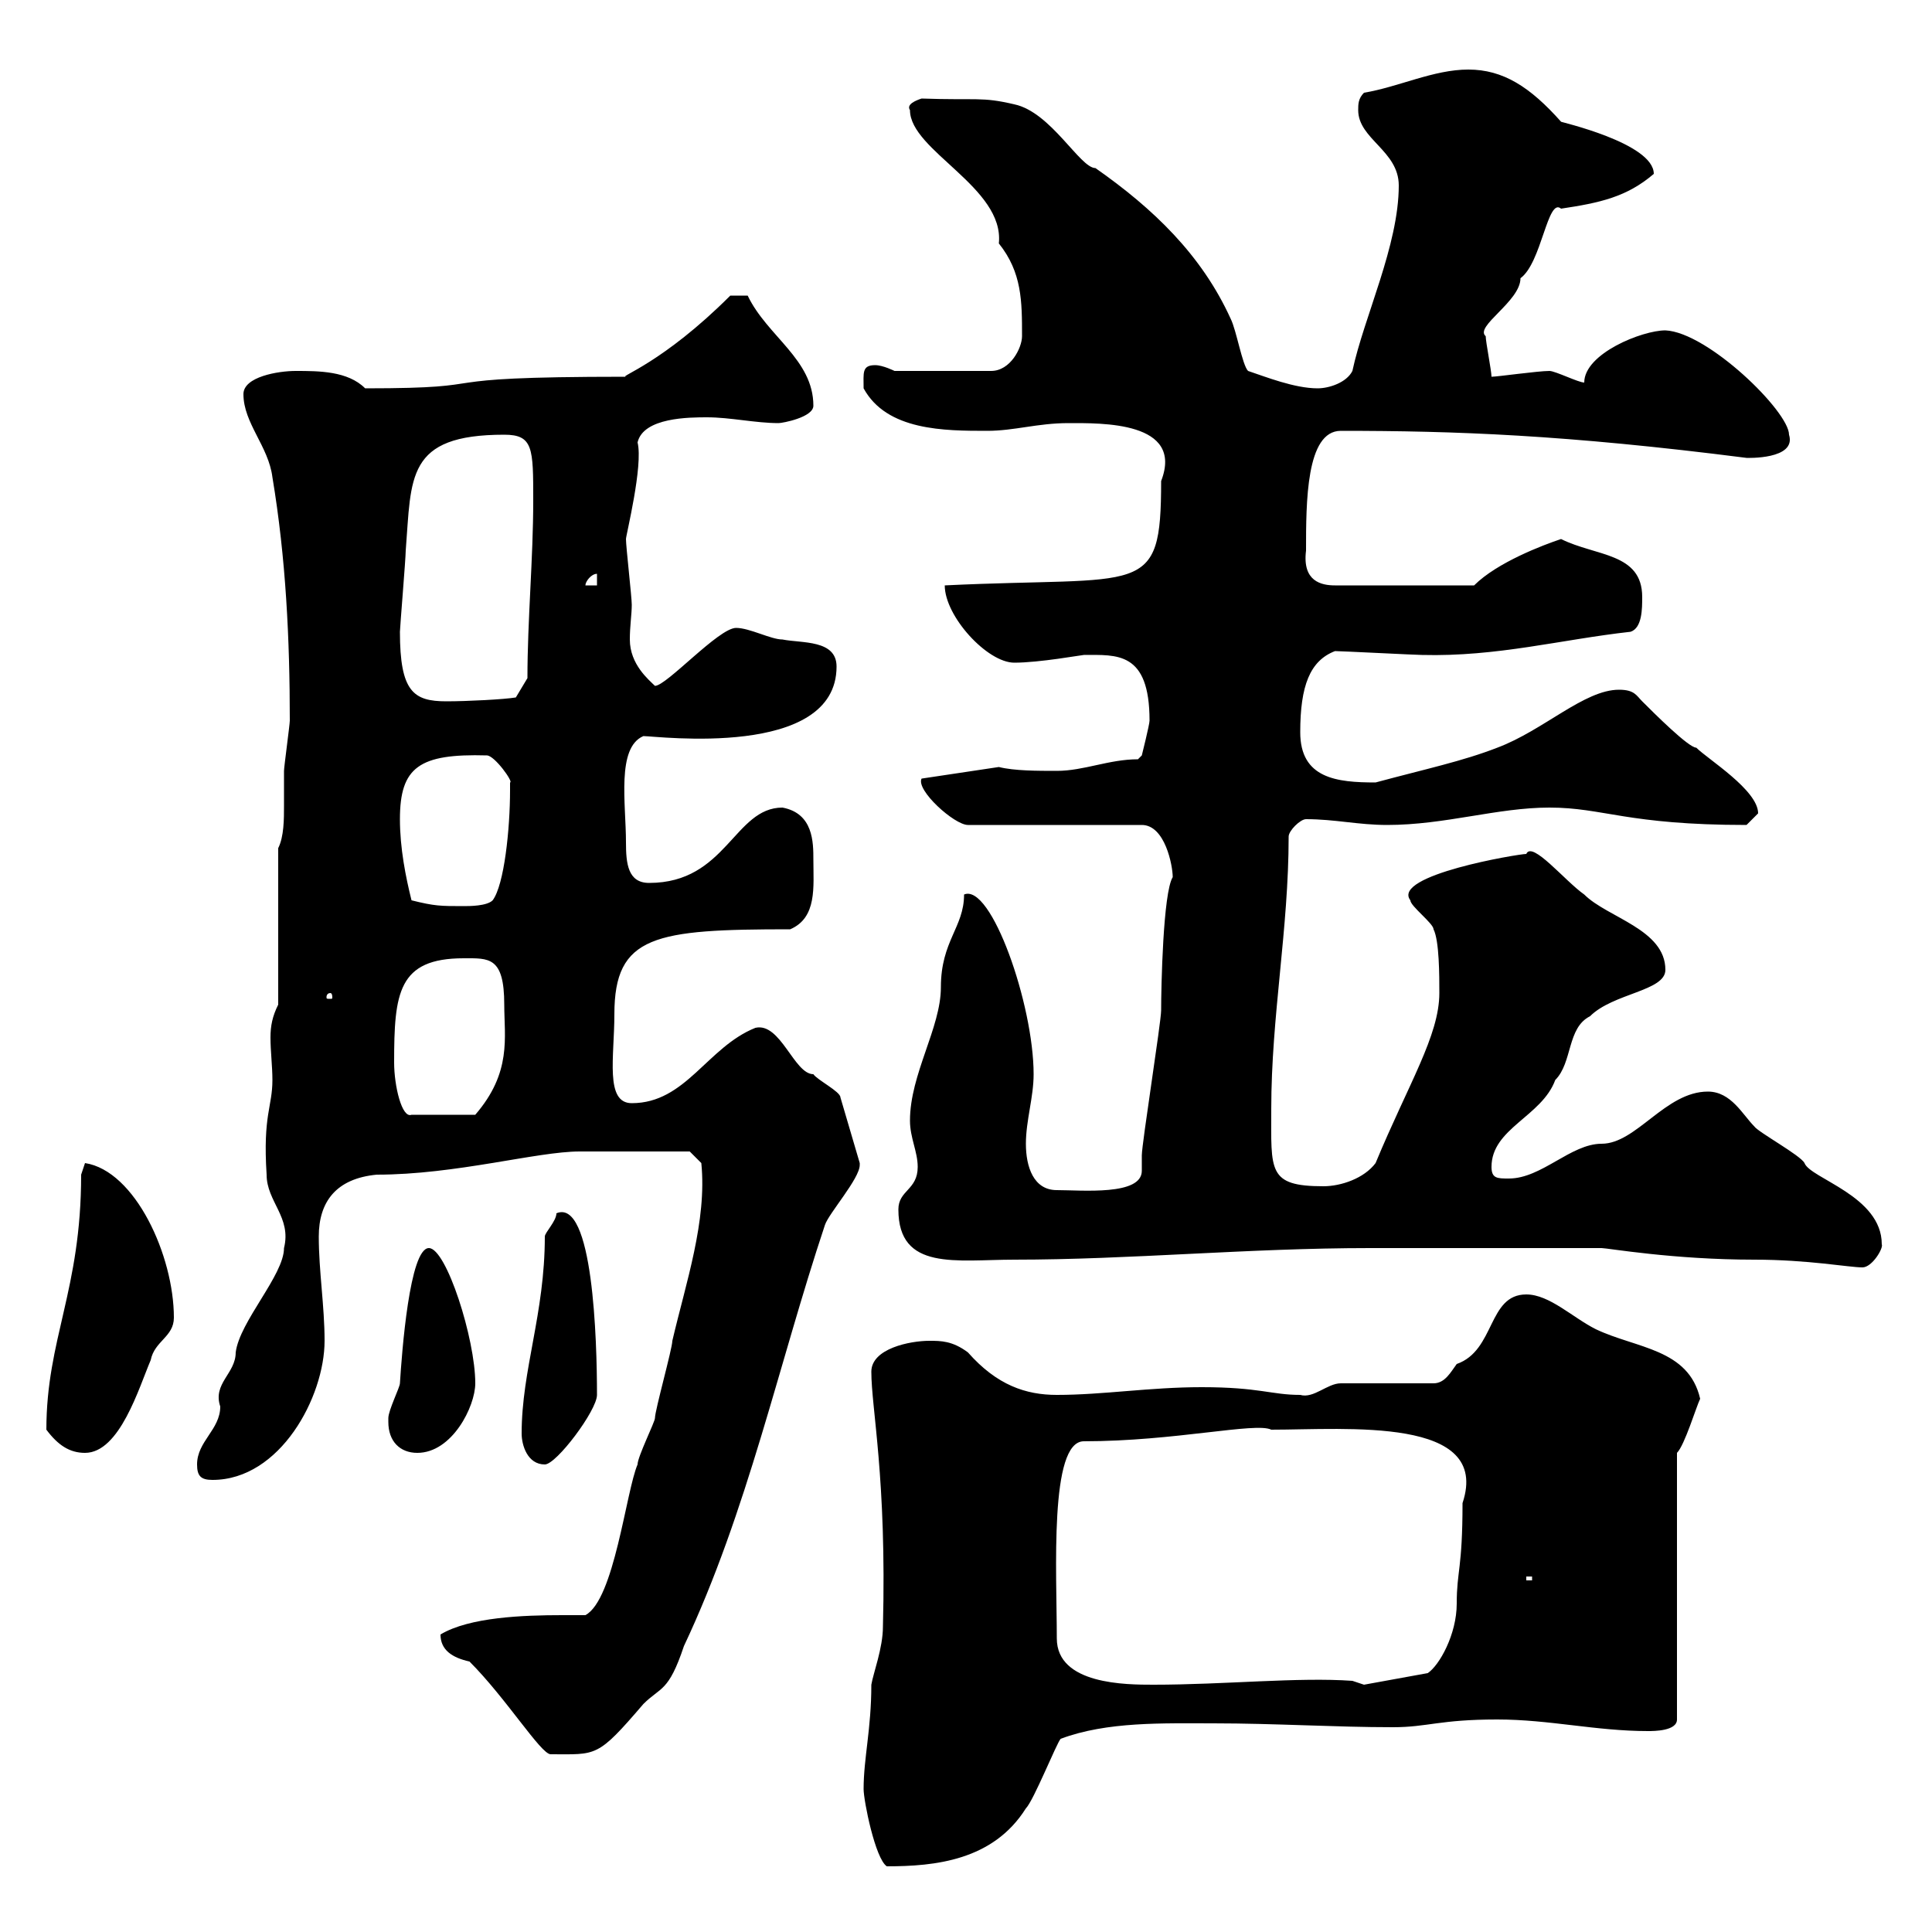 <svg xmlns="http://www.w3.org/2000/svg" xmlns:xlink="http://www.w3.org/1999/xlink" width="300" height="300"><path d="M134.10 277.80C134.10 279.60 135.90 288.60 137.70 289.80C145.20 289.80 154.20 288.90 159.30 280.80C160.50 279.60 164.10 270.60 164.70 270C171.90 267.30 180.60 267.60 188.40 267.60C198 267.60 207.30 268.20 216.30 268.20C221.70 268.20 223.50 267 232.50 267C240.60 267 247.80 268.80 255.90 268.80C256.80 268.80 260.40 268.80 260.40 267L260.40 225.60C261.60 224.40 263.40 218.40 264 217.20C262.20 209.40 254.10 209.40 247.80 206.40C244.20 204.60 240.60 201 237 201C231 201 232.20 209.70 226.20 211.80C225.30 213 224.40 214.80 222.60 214.80L208.20 214.80C206.10 214.80 204 217.20 201.90 216.60C197.40 216.60 195.60 215.40 186.60 215.40C178.50 215.40 171.30 216.60 164.10 216.60C159.30 216.60 154.80 215.10 150.30 210C147.90 208.20 146.10 208.20 144.30 208.20C141.30 208.20 135.30 209.40 135.30 213C135.30 218.70 137.70 229.50 137.10 252.60C137.10 255.90 135.60 259.80 135.30 261.60C135.30 268.50 134.10 273 134.10 277.80ZM72.90 258C78.60 263.70 84 272.40 85.50 272.40C92.70 272.40 92.70 273 99.90 264.60C102.60 261.90 103.80 262.80 106.20 255.60C116.10 234.60 120.90 211.80 128.10 190.20C128.70 188.40 133.50 183 133.50 180.90C133.50 180.90 133.50 180.60 133.50 180.60L130.50 170.40C130.50 169.50 126.90 167.70 126.30 166.80C123.30 166.80 121.20 158.70 117.30 159.60C109.80 162.60 106.50 171.30 98.10 171.30C93.90 171.30 95.40 164.10 95.40 157.50C95.40 145.20 101.70 144.30 122.70 144.30C126.90 142.50 126.30 137.70 126.30 133.50C126.30 130.80 126.30 126.30 121.50 125.40C114 125.40 112.80 137.10 100.80 137.10C97.50 137.10 97.20 134.10 97.20 130.80C97.20 124.80 95.70 116.10 99.90 114.30C102 114.30 129.90 117.90 129.90 103.50C129.90 99.30 124.50 99.90 121.50 99.30C119.70 99.30 116.40 97.50 114.30 97.50C111.60 97.50 103.50 106.50 101.70 106.50C100.80 105.60 97.80 103.20 97.80 99.30C97.80 97.20 98.10 95.40 98.10 93.90C98.10 92.70 97.20 84.90 97.20 83.70C97.20 83.10 99.90 72.30 99 68.70C99.90 64.80 107.10 64.80 109.80 64.80C113.40 64.80 117.30 65.70 120.90 65.70C121.50 65.70 126.30 64.80 126.30 63C126.30 55.80 119.10 52.20 116.10 45.90L113.40 45.90C102.90 56.40 96 58.50 97.20 58.50C63.60 58.50 79.20 60.30 56.70 60.30C54 57.60 49.50 57.60 45.90 57.60C43.20 57.60 37.80 58.50 37.80 61.20C37.80 65.70 41.70 69.30 42.30 74.10C44.40 86.70 45 99.30 45 111.90C45 112.50 44.10 119.10 44.10 119.70C44.10 121.50 44.10 123.30 44.10 125.10C44.10 127.20 44.10 129.90 43.20 131.70L43.20 156C42.30 157.80 42 159.30 42 161.10C42 163.20 42.30 165.60 42.30 167.70C42.30 171.90 40.80 173.10 41.40 182.40C41.40 186.60 45.30 189 44.10 193.80C44.10 198 37.20 205.20 36.60 210C36.60 213.30 33 214.80 34.20 218.40C34.20 222 30.60 223.80 30.60 227.40C30.60 229.20 31.20 229.80 33 229.80C43.50 229.80 50.40 216.90 50.40 208.20C50.40 202.80 49.50 197.40 49.50 192C49.50 186.60 52.20 183 58.50 182.40C70.80 182.40 83.40 178.80 90 178.80C96.30 178.80 105 178.80 107.10 178.80L108.90 180.60C109.80 189.60 106.50 199.20 104.40 208.20C104.40 209.40 101.70 219 101.70 220.20C101.70 220.80 99 226.20 99 227.40C97.20 231.60 95.40 248.40 90.90 250.80C90 250.80 88.50 250.80 87.30 250.80C81.30 250.80 72.90 251.10 68.40 253.80C68.40 256.20 70.20 257.40 72.90 258ZM164.10 254.40C164.10 244.20 162.90 223.80 168.30 223.80C182.40 223.80 195 220.80 197.40 222C209.10 222 231.60 219.90 227.10 233.40C227.10 243.60 226.20 243.90 226.20 249C226.20 253.80 223.50 258.60 221.70 259.80L211.80 261.60L210 261C201.60 260.40 190.20 261.60 179.10 261.60C174.90 261.60 164.10 261.60 164.10 254.40ZM237 244.80L237.90 244.80L237.90 245.40L237 245.40ZM81 222.60C81 224.40 81.90 227.40 84.60 227.40C86.40 227.40 92.70 219 92.70 216.60C92.70 208.20 92.10 186 86.40 188.40C86.40 189.60 84.60 191.40 84.60 192C84.60 204 81 212.70 81 222.60ZM7.20 222C9 224.40 10.80 225.60 13.20 225.60C18.60 225.60 21.60 215.40 23.40 211.20C24 208.20 27 207.60 27 204.60C27 195 21 181.80 13.20 180.60C13.20 180.60 12.60 182.40 12.60 182.40C12.60 200.40 7.20 207.90 7.20 222ZM60.30 220.80C60.30 223.80 62.10 225.60 64.80 225.60C70.20 225.60 73.80 218.40 73.80 214.80C73.80 207.90 69.30 193.80 66.60 193.80C63.60 193.80 62.40 210 62.10 214.80C62.10 215.40 60.30 219 60.30 220.20C60.30 220.20 60.30 220.80 60.30 220.80ZM248.70 193.80C249.60 193.80 259.80 195.60 272.40 195.60C280.80 195.60 287.10 196.80 289.20 196.80C290.70 196.80 292.50 193.80 292.20 193.20C292.20 185.70 281.10 183 280.20 180.60C279.60 179.40 273 175.80 272.40 174.90C270.60 173.10 268.80 169.50 265.20 169.50C258.60 169.50 254.10 177.60 248.70 177.60C243.90 177.60 239.40 183 234.30 183C232.50 183 231.60 183 231.60 181.20C231.60 175.20 239.40 173.40 241.50 167.70C244.20 165 243.30 159.60 246.90 157.80C250.50 154.20 258.60 153.90 258.60 150.60C258.60 144.30 249.60 142.50 246 138.90C243 136.80 237.90 130.50 237 132.60C235.80 132.60 216 135.90 219 139.80C219 140.70 222.60 143.40 222.60 144.30C223.50 146.10 223.50 151.50 223.50 154.20C223.50 160.80 218.70 168.30 213.60 180.60C211.80 183 208.20 184.20 205.50 184.20C196.80 184.20 197.40 181.80 197.40 172.20C197.40 157.80 200.10 144.30 200.10 129.90C200.10 129 201.90 127.20 202.80 127.20C207.30 127.20 210.90 128.10 215.40 128.10C224.40 128.10 232.50 125.40 240.60 125.40C249 125.40 252.60 128.10 271.20 128.10C271.20 128.10 273 126.30 273 126.30C273 122.70 265.20 117.90 263.40 116.10C262.20 116.10 256.80 110.70 255 108.90C254.10 108 253.80 107.10 251.40 107.10C246 107.10 239.70 113.40 232.50 116.10C227.10 118.20 221.40 119.40 213.60 121.50C207.60 121.50 201.90 120.90 201.90 113.70C201.90 106.50 203.40 102.60 207.30 101.10C208.20 101.10 219.90 101.70 220.80 101.70C232.50 102 242.40 99.30 253.20 98.10C255 97.50 255 94.50 255 92.70C255 85.80 247.80 86.40 242.40 83.70C239.70 84.60 232.50 87.30 228.90 90.90L207.30 90.90C205.20 90.90 202.20 90.30 202.80 85.50C202.80 78 202.80 66.90 208.20 66.90C225.90 66.90 243 67.50 271.20 71.10C271.20 71.10 279 71.40 277.80 67.50C277.80 63.90 265.20 51.60 258.60 51.30C255 51.30 246 54.90 246 59.40C245.10 59.40 241.50 57.60 240.60 57.60C238.80 57.60 232.50 58.50 231.60 58.50C231.60 57.60 230.70 53.10 230.70 52.20C228.90 50.70 236.10 46.80 236.10 43.20C239.40 40.80 240.30 30.60 242.40 32.40C248.40 31.50 252.60 30.60 256.80 27C256.80 22.20 242.10 18.90 242.40 18.90C237.60 13.50 233.40 10.80 228 10.80C222.60 10.80 217.20 13.50 211.80 14.40C210.90 15.30 210.90 16.20 210.90 17.10C210.90 21.60 217.20 23.40 217.20 28.80C217.20 38.10 211.80 49.20 210 57.60C209.10 59.40 206.40 60.30 204.60 60.30C201 60.30 196.50 58.50 193.80 57.60C192.90 56.70 192 51.30 191.10 49.50C186.60 39.60 179.10 32.40 170.10 26.10C167.70 26.10 163.20 17.40 157.50 16.20C152.40 15 151.80 15.60 143.10 15.30C142.20 15.60 140.70 16.20 141.30 17.10C141.30 23.40 156 29.10 155.10 37.80C158.70 42.30 158.70 46.80 158.70 52.20C158.70 54 156.90 57.60 153.90 57.60L138.90 57.60C138.90 57.60 137.10 56.70 135.90 56.70C133.80 56.70 134.10 57.90 134.10 60.30C137.70 66.90 146.70 66.90 153.30 66.90C157.50 66.90 161.10 65.70 165.90 65.70C171 65.70 183.90 65.40 180.30 74.70C180.30 93 177.60 89.40 146.70 90.90C146.70 95.70 153.30 102.90 157.50 102.90C161.40 102.90 168 101.70 168.30 101.70C173.40 101.70 178.50 101.10 178.50 111.90C178.50 112.50 177.30 117.30 177.30 117.30C177.30 117.30 176.70 117.90 176.70 117.90C172.20 117.90 168.30 119.70 164.10 119.70C161.10 119.70 157.50 119.70 155.10 119.10L143.10 120.90C142.20 122.70 148.20 128.10 150.30 128.10L177.30 128.10C180.90 128.10 182.10 134.40 182.10 136.20C180.60 138.60 180.30 153.30 180.30 156.90C180.30 158.70 177.30 177.60 177.30 179.40C177.30 180.30 177.30 180.90 177.30 181.80C177.30 185.70 168 184.80 164.10 184.80C160.50 184.80 159.30 181.20 159.30 177.60C159.30 174 160.50 170.40 160.50 166.80C160.50 156 153.90 137.10 149.70 138.90C149.70 144 146.10 146.10 146.10 153.30C146.10 159.60 141.30 166.80 141.30 174C141.30 176.70 142.50 178.80 142.50 181.20C142.50 184.80 139.50 184.80 139.50 187.80C139.50 197.40 148.50 195.60 157.50 195.60C175.50 195.60 193.80 193.80 212.70 193.80L216.30 193.80ZM61.20 165C61.20 154.20 61.80 148.80 72 148.80C75.90 148.80 78.30 148.50 78.30 156C78.30 161.10 79.50 166.50 73.80 173.10L63.90 173.10C62.40 173.70 61.20 168.60 61.20 165ZM51.30 154.20C51.60 154.20 51.60 154.80 51.60 154.80C51.60 155.10 51.60 155.10 51.30 155.10C50.70 155.10 50.70 155.10 50.70 154.80C50.70 154.80 50.70 154.20 51.30 154.20ZM63.90 139.80C63 136.20 62.10 131.70 62.10 127.20C62.10 119.10 65.10 117 75.60 117.30C76.80 117.30 79.80 121.50 79.20 121.50C79.20 121.50 79.20 122.70 79.20 122.70C79.20 128.70 78.30 137.40 76.50 139.80C75.60 140.70 72.90 140.70 72 140.70C68.40 140.70 67.50 140.70 63.90 139.80ZM62.10 98.10C62.10 97.50 63 86.70 63 85.50C63.90 74.10 63 67.50 78.30 67.50C82.80 67.50 82.80 69.60 82.80 77.70C82.80 86.70 81.90 96.30 81.90 105.30L80.10 108.30C78.30 108.60 72.60 108.90 69.30 108.90C64.20 108.90 62.10 107.40 62.10 98.10ZM92.70 89.10L92.70 90.90L90.90 90.90C90.90 90.30 91.80 89.10 92.70 89.10Z"/></svg>